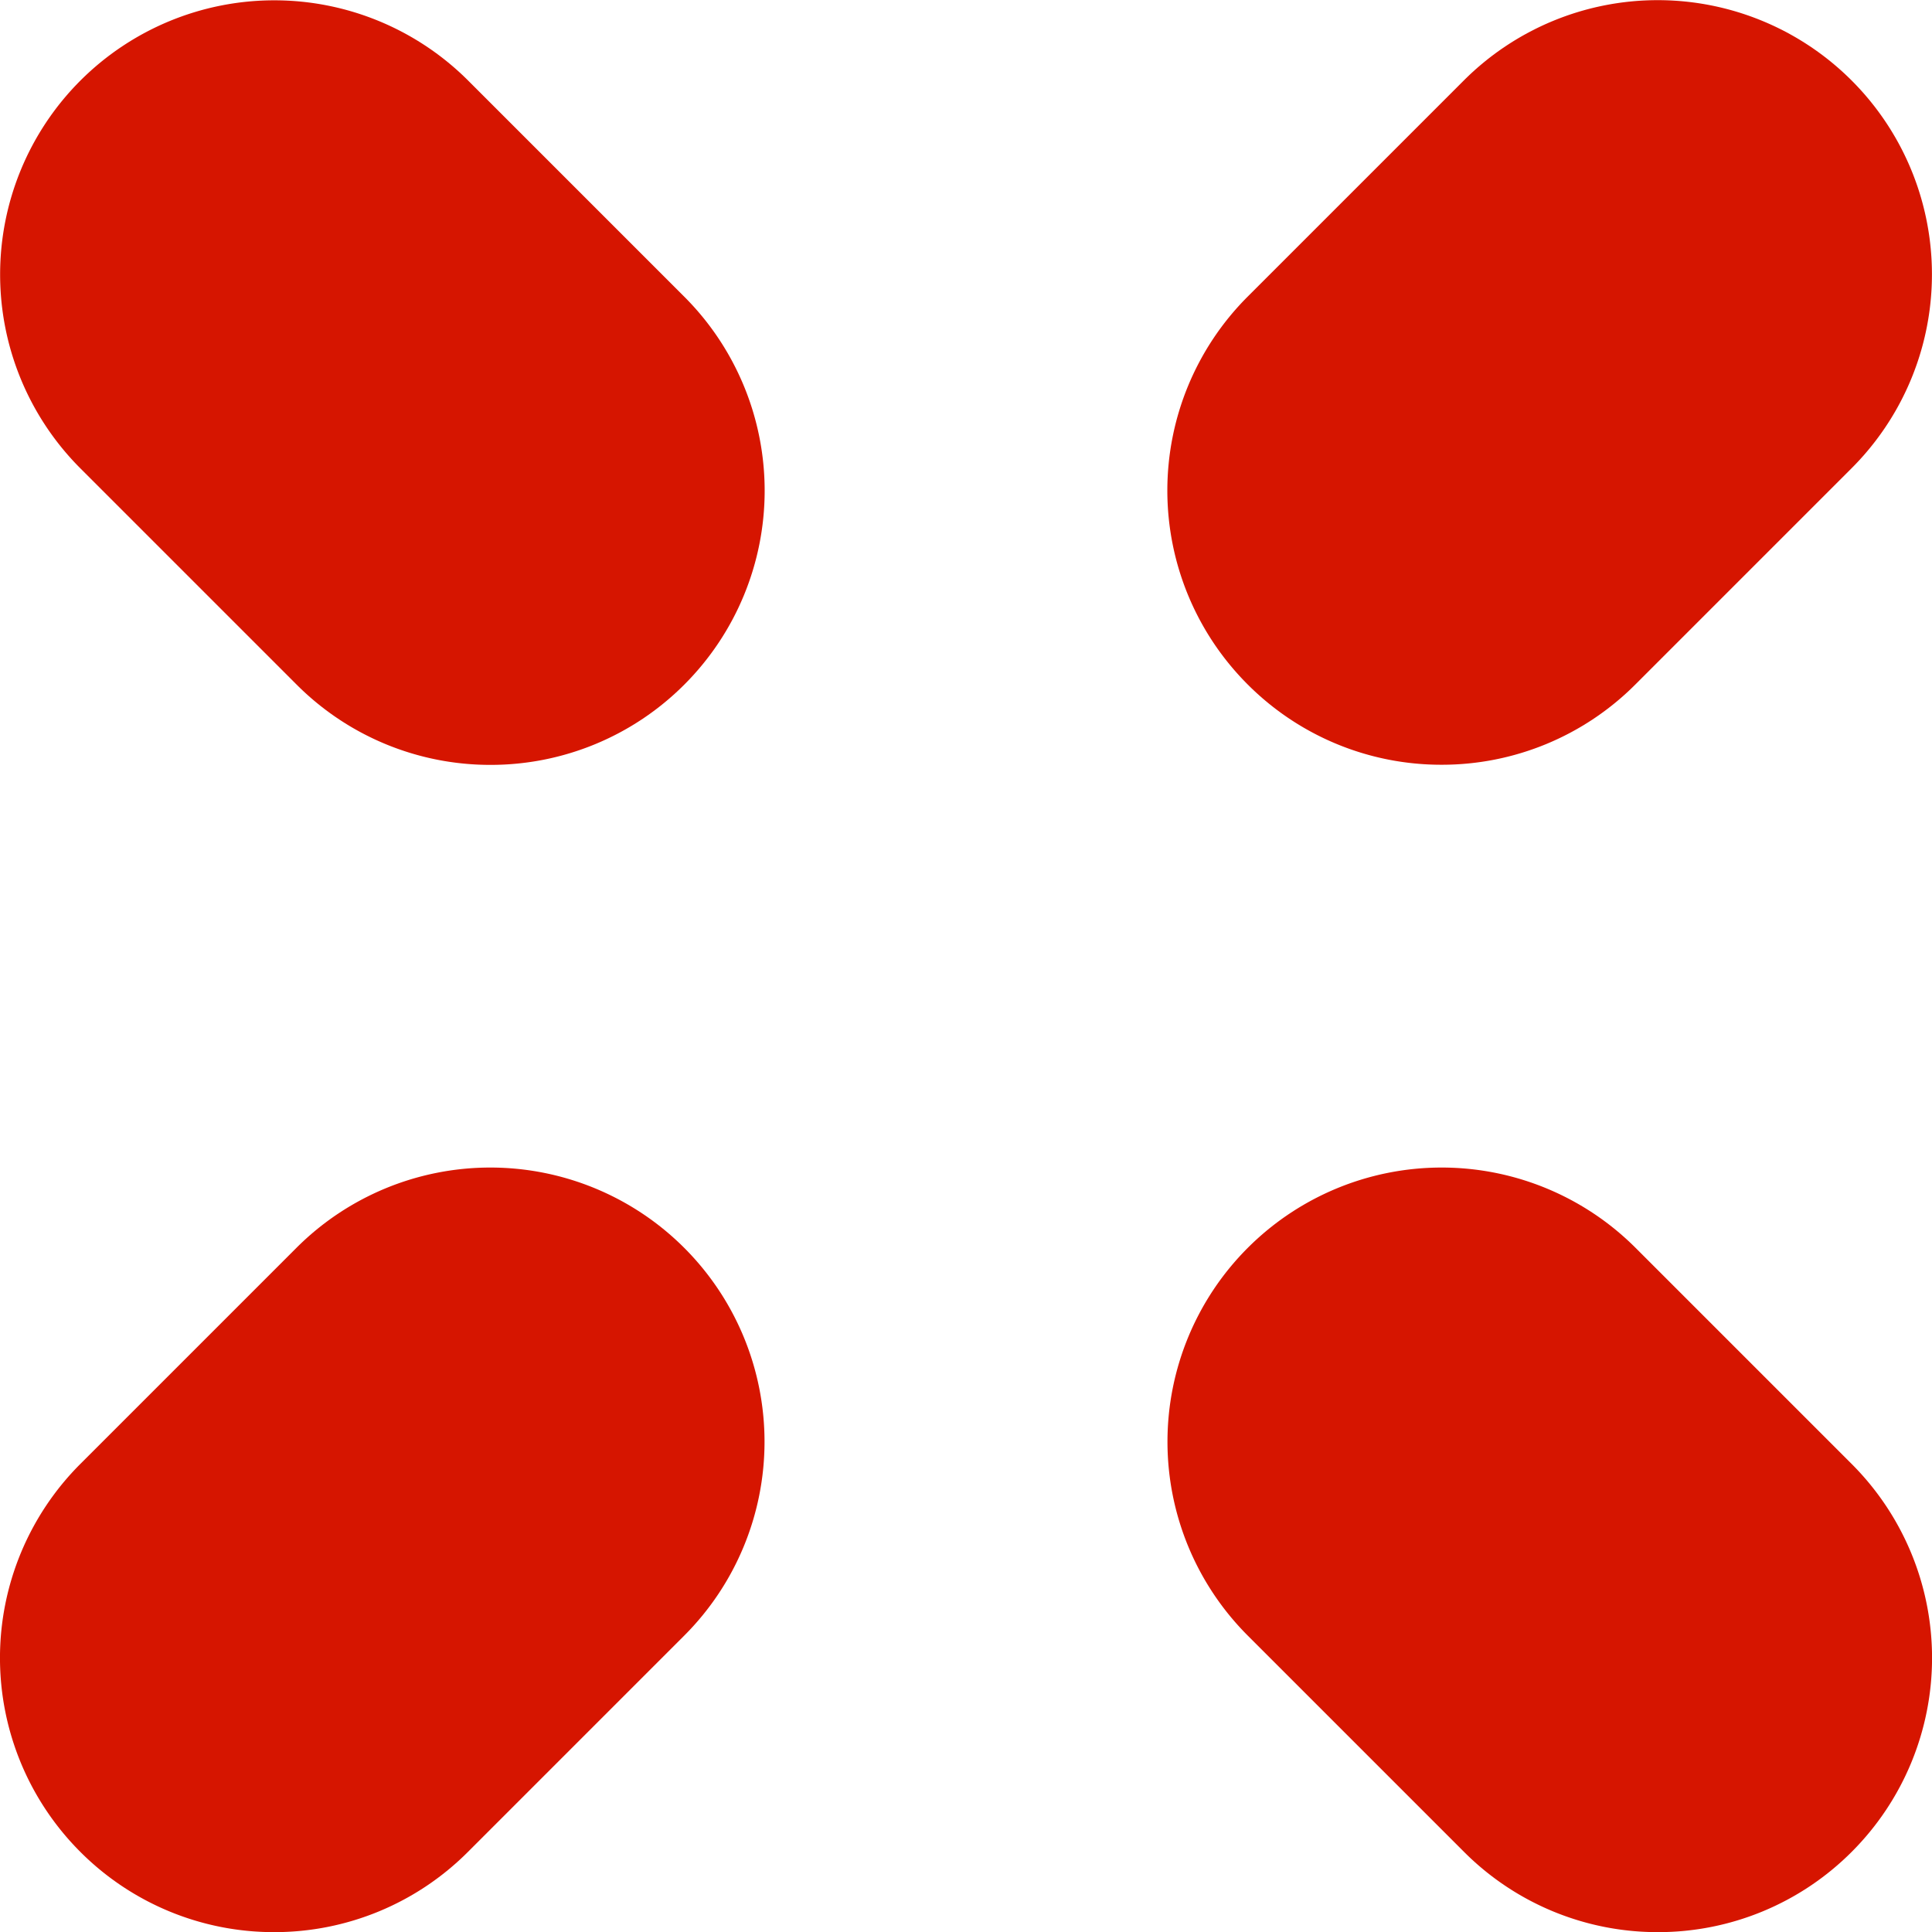 <svg xmlns="http://www.w3.org/2000/svg" width="28.598" height="28.6" viewBox="0 0 28.598 28.6">
  <g id="Grupo_449" data-name="Grupo 449" transform="translate(-5178.717 6723)">
    <path id="Trazado_130" data-name="Trazado 130" d="M302.742-1235.574a4.045,4.045,0,0,0,2.87-1.189l3.2-3.2a4.058,4.058,0,0,0,0-5.74,4.059,4.059,0,0,0-5.74,0l-3.2,3.2a4.059,4.059,0,0,0,0,5.74A4.045,4.045,0,0,0,302.742-1235.574Z" transform="translate(4897.313 -5476.106)" fill="#d61500"/>
    <path id="Trazado_131" data-name="Trazado 131" d="M262.368-1195.2a4.046,4.046,0,0,0,2.87-1.189l3.2-3.2a4.059,4.059,0,0,0,0-5.74,4.059,4.059,0,0,0-5.74,0l-3.2,3.2a4.06,4.06,0,0,0,0,5.74A4.046,4.046,0,0,0,262.368-1195.2Z" transform="translate(4920.407 -5499.2)" fill="#d61500"/>
    <path id="Trazado_132" data-name="Trazado 132" d="M303.074-1196.389a4.046,4.046,0,0,0,2.87,1.189,4.045,4.045,0,0,0,2.87-1.189,4.059,4.059,0,0,0,0-5.74l-3.2-3.2a4.059,4.059,0,0,0-5.74,0,4.059,4.059,0,0,0,0,5.74Z" transform="translate(4897.313 -5499.2)" fill="#d61500"/>
    <path id="Trazado_133" data-name="Trazado 133" d="M262.7-1236.762a4.047,4.047,0,0,0,2.87,1.189,4.047,4.047,0,0,0,2.87-1.189,4.059,4.059,0,0,0,0-5.74l-3.2-3.2a4.06,4.06,0,0,0-5.74,0,4.06,4.06,0,0,0,0,5.74Z" transform="translate(4920.407 -5476.105)" fill="#d61500"/>
  </g>
</svg>
